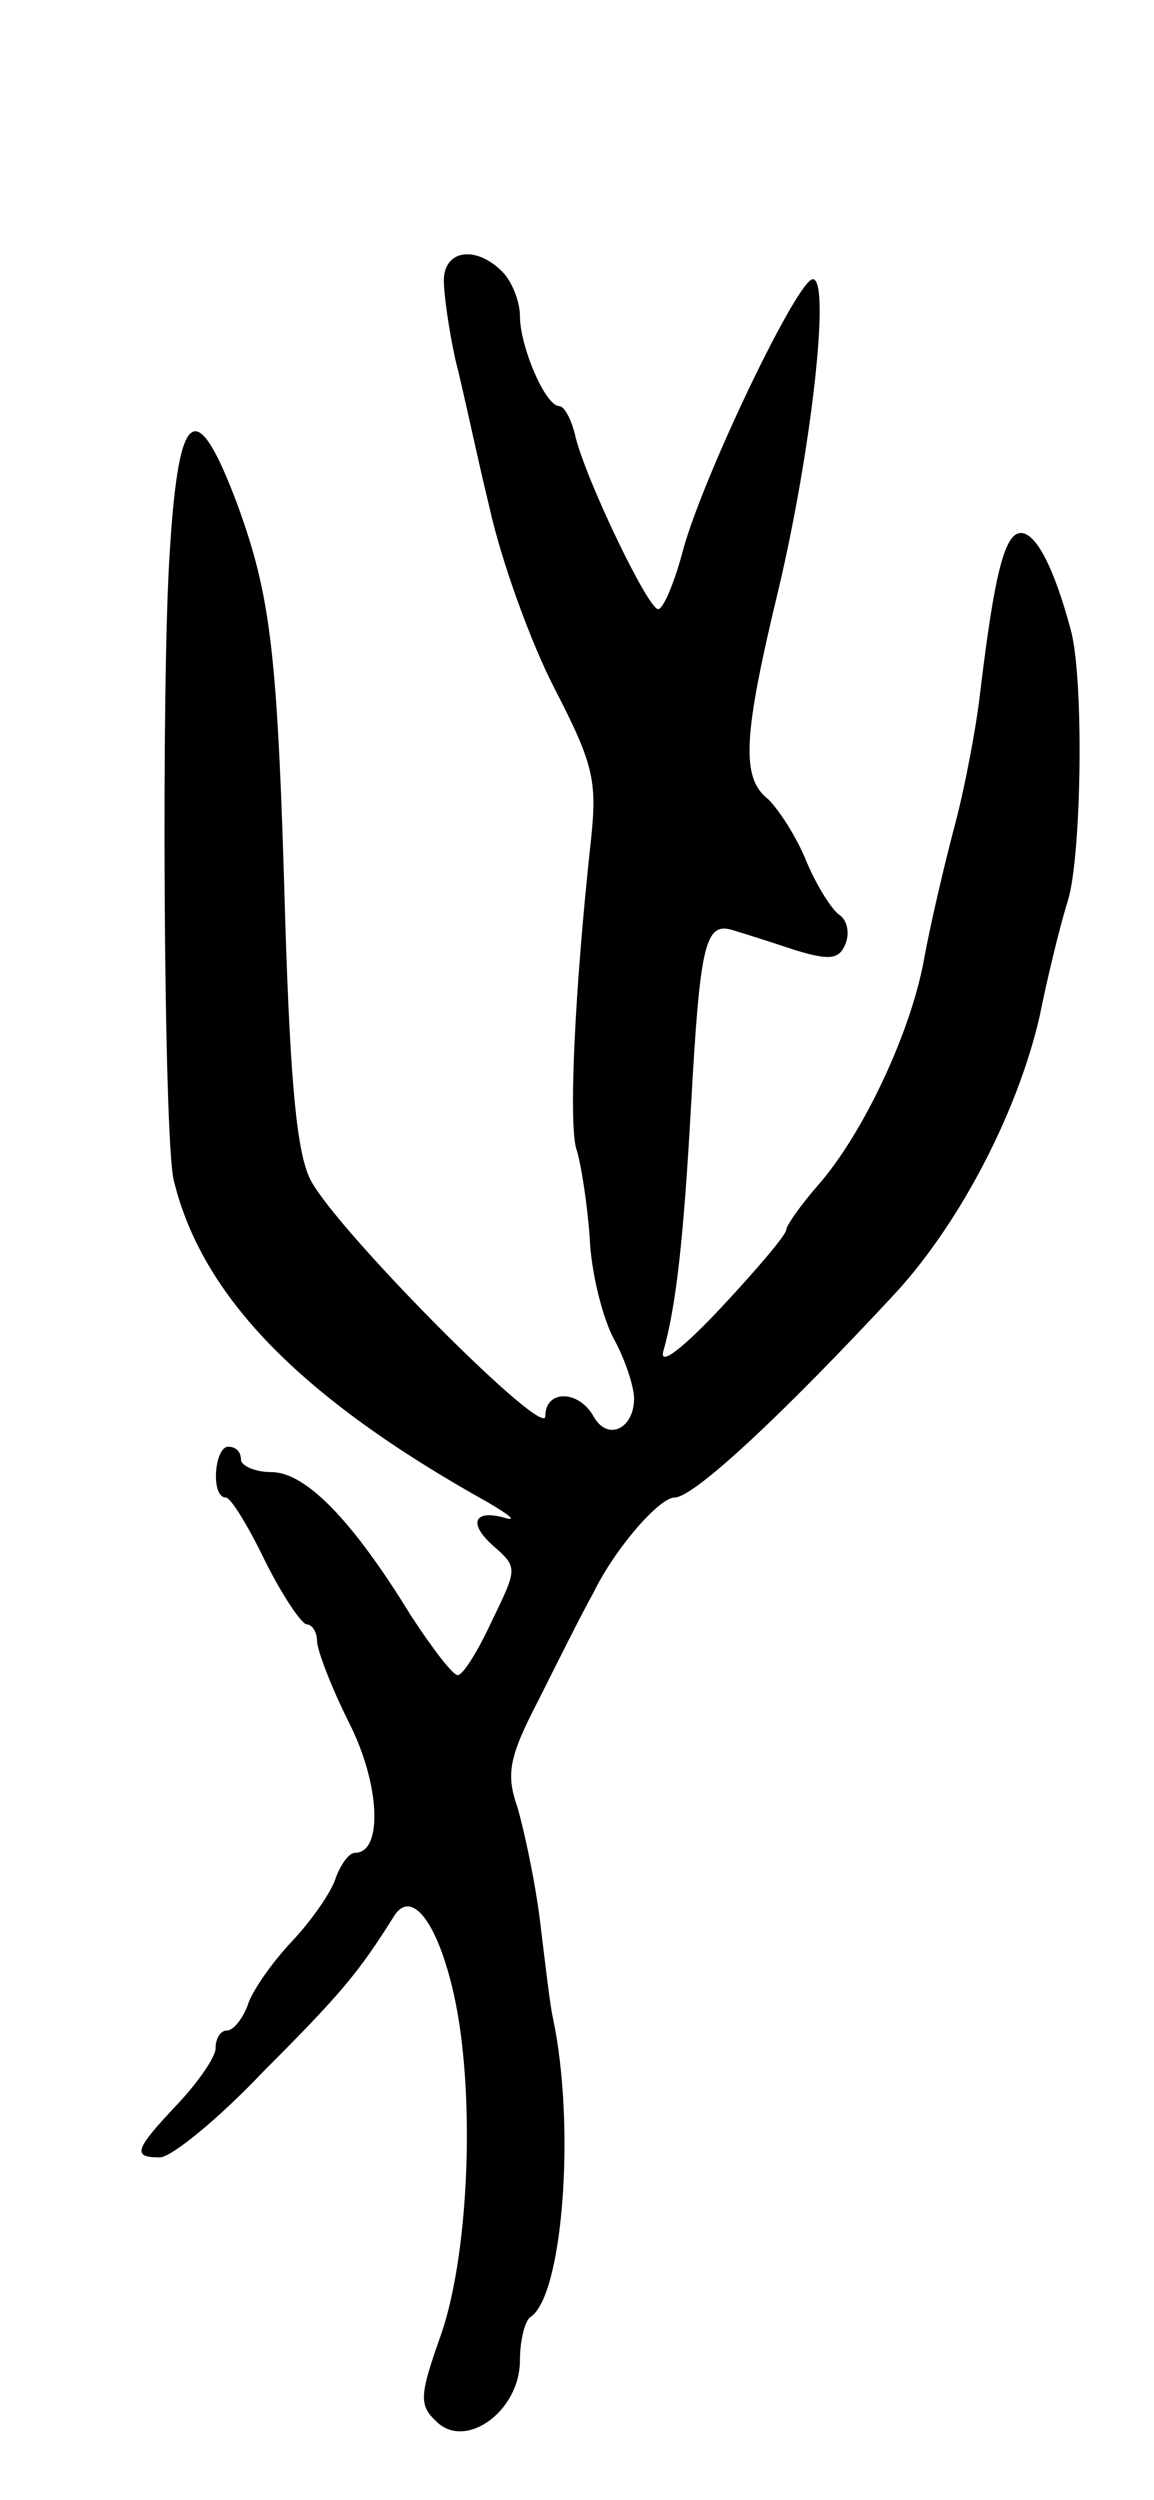 <svg version="1.0" xmlns="http://www.w3.org/2000/svg" width="91" height="197" viewBox="0 0 91 197" ><g transform="translate(0,197) scale(0.1,-0.1)" ><path d="M350 1749 c0 -11 4 -39 9 -62 6 -23 17 -76 27 -117 9 -41 32 -105 51 -142 31 -60 34 -73 29 -120 -13 -119 -18 -228 -11 -245 3 -10 8 -40 10 -68 1 -27 10 -63 19 -80 9 -16 16 -38 16 -47 0 -24 -21 -34 -32 -14 -12 21 -38 21 -38 0 0 -19 -164 146 -185 186 -11 21 -16 77 -20 202 -6 213 -11 257 -38 331 -32 85 -46 77 -53 -36 -7 -98 -5 -465 3 -497 22 -91 99 -171 248 -254 17 -10 23 -15 13 -12 -25 7 -29 -5 -8 -23 18 -16 18 -17 -2 -58 -11 -24 -23 -43 -27 -43 -4 0 -20 21 -37 47 -46 75 -83 113 -110 113 -13 0 -24 5 -24 10 0 6 -4 10 -10 10 -11 0 -14 -40 -2 -40 4 0 18 -23 31 -50 14 -28 29 -50 33 -50 4 0 8 -6 8 -13 0 -7 11 -36 25 -64 25 -49 27 -103 5 -103 -5 0 -11 -9 -15 -19 -3 -11 -19 -34 -35 -51 -16 -17 -32 -40 -35 -51 -4 -10 -11 -19 -16 -19 -5 0 -9 -6 -9 -14 0 -7 -14 -27 -30 -44 -34 -36 -36 -42 -14 -42 9 0 46 30 82 68 61 61 75 78 102 121 14 24 35 -3 48 -61 17 -77 12 -203 -10 -267 -17 -48 -18 -56 -4 -69 23 -23 66 8 66 48 0 16 4 31 8 34 26 16 36 151 18 236 -2 8 -6 42 -10 75 -4 33 -13 74 -18 91 -9 26 -7 39 17 85 15 30 34 68 43 84 17 35 52 75 64 75 15 0 84 64 175 162 51 56 96 143 113 218 6 30 16 71 22 90 11 35 13 178 2 215 -13 48 -27 75 -39 75 -13 0 -21 -34 -32 -125 -3 -27 -12 -75 -20 -105 -8 -30 -19 -77 -24 -104 -10 -58 -48 -139 -84 -180 -14 -16 -25 -32 -25 -35 0 -4 -23 -31 -51 -61 -30 -32 -49 -47 -46 -35 10 35 16 87 22 195 7 126 11 144 33 137 10 -3 32 -10 50 -16 27 -8 34 -7 39 6 3 8 1 18 -5 22 -6 4 -18 23 -26 42 -8 20 -22 41 -30 49 -22 17 -20 50 8 166 26 110 41 244 27 244 -12 0 -85 -152 -102 -212 -7 -27 -16 -48 -20 -48 -8 0 -56 100 -65 135 -3 14 -9 25 -13 25 -11 0 -31 47 -31 71 0 11 -6 27 -14 35 -21 21 -46 17 -46 -7z"/></g></svg> 
